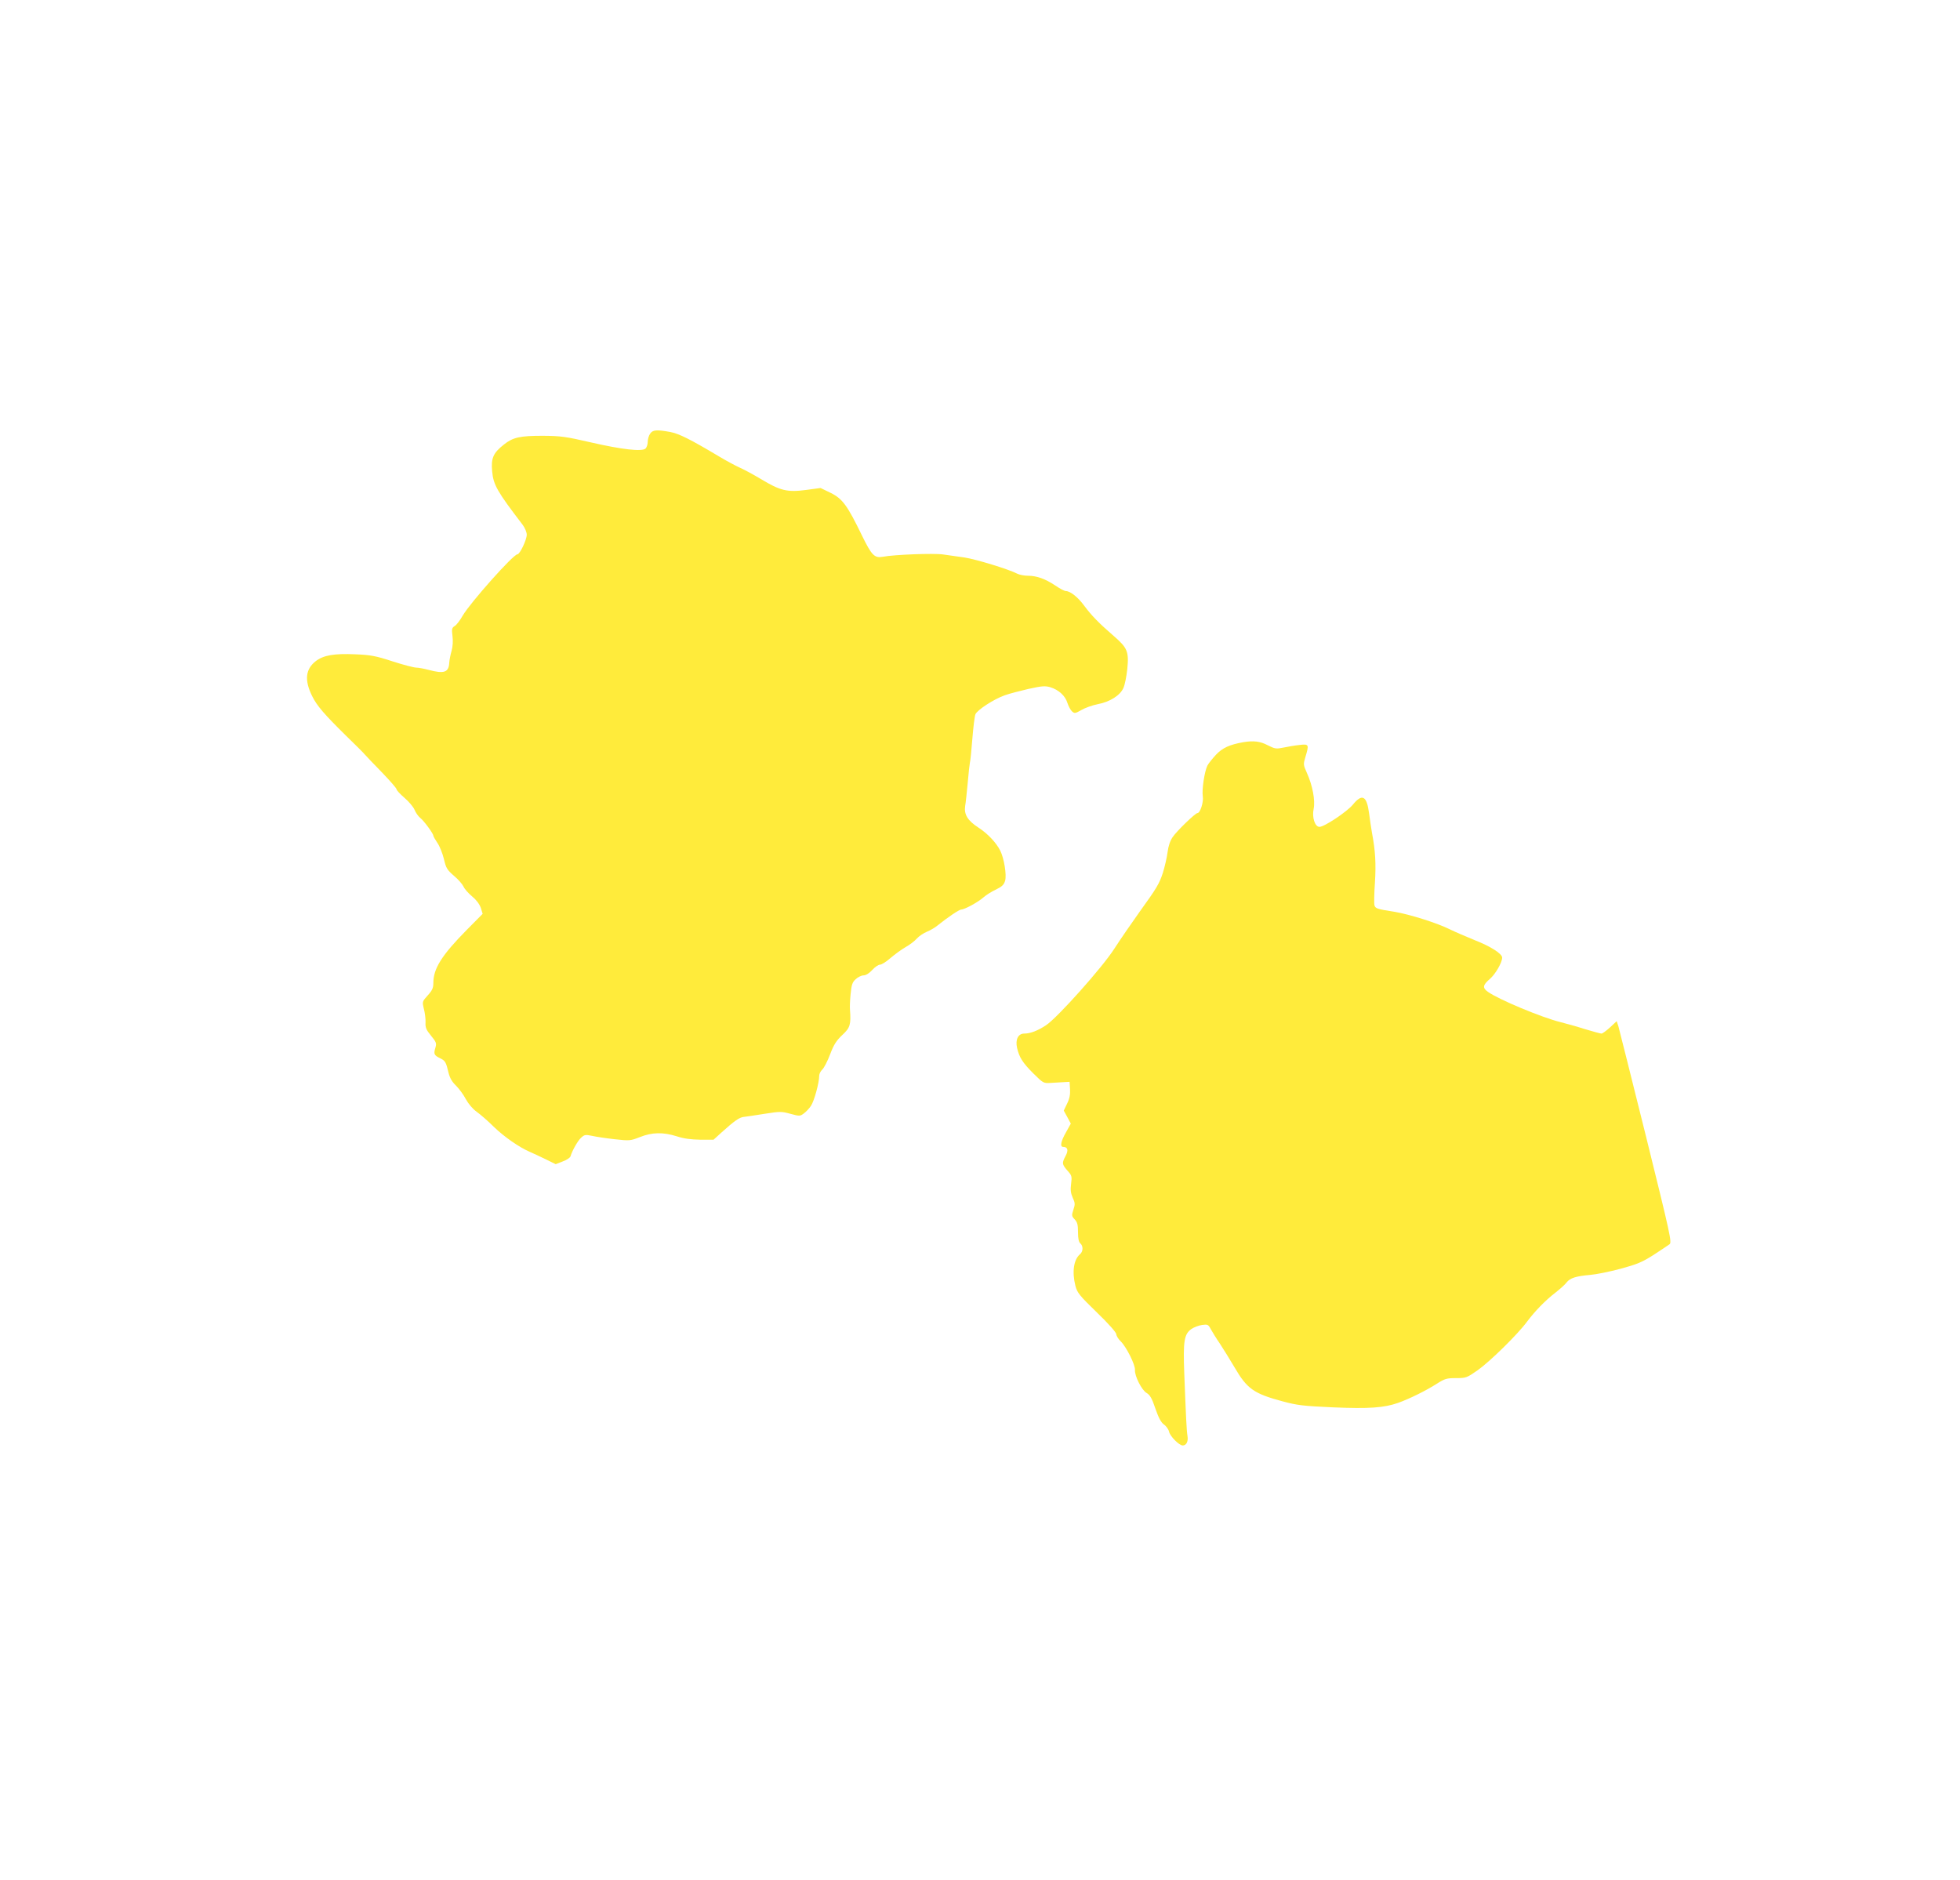 <?xml version="1.0" standalone="no"?>
<!DOCTYPE svg PUBLIC "-//W3C//DTD SVG 20010904//EN"
 "http://www.w3.org/TR/2001/REC-SVG-20010904/DTD/svg10.dtd">
<svg version="1.0" xmlns="http://www.w3.org/2000/svg"
 width="1280pt" height="1228pt" viewBox="0 0 1280 1228"
 preserveAspectRatio="xMidYMid meet">
<g transform="translate(0,1228) scale(0.1,-0.1)"
fill="#ffeb3b" stroke="none">
<path d="M4246 9448 c-9 -12 -16 -37 -16 -54 0 -17 -7 -37 -15 -44 -25 -20
-152 -6 -357 41 -164 38 -197 42 -313 43 -149 0 -195 -10 -254 -57 -70 -55
-85 -89 -77 -175 8 -89 33 -132 199 -349 15 -20 27 -49 27 -65 0 -33 -45 -128
-61 -128 -27 0 -307 -315 -357 -400 -17 -30 -40 -61 -52 -68 -19 -12 -21 -19
-15 -66 4 -32 2 -69 -6 -97 -7 -24 -14 -59 -15 -76 -3 -64 -33 -75 -134 -48
-30 8 -67 15 -82 15 -14 0 -84 18 -155 41 -110 36 -144 42 -244 46 -136 6
-206 -6 -256 -44 -68 -52 -76 -125 -25 -228 31 -64 80 -120 221 -259 63 -61
119 -117 125 -125 6 -7 55 -59 109 -114 53 -55 97 -105 97 -112 0 -6 23 -31
51 -55 28 -24 58 -59 66 -78 8 -20 25 -44 38 -54 24 -19 85 -102 85 -116 0 -4
12 -25 26 -46 15 -21 34 -69 43 -106 14 -60 21 -71 66 -110 28 -23 55 -55 62
-70 7 -16 32 -44 56 -64 27 -22 48 -50 57 -75 l12 -39 -102 -103 c-165 -167
-220 -254 -220 -349 0 -32 -7 -48 -37 -81 -36 -40 -36 -41 -25 -87 7 -26 12
-66 11 -88 -2 -35 4 -49 36 -88 35 -43 37 -49 28 -80 -12 -39 -8 -48 31 -67
34 -16 39 -26 55 -94 9 -36 23 -60 49 -85 20 -20 49 -59 64 -88 17 -31 45 -64
70 -82 24 -17 75 -61 113 -99 68 -66 168 -135 236 -164 19 -8 64 -29 101 -47
l67 -33 46 18 c26 9 49 25 51 34 11 37 47 101 69 121 22 20 28 21 72 12 26 -6
93 -16 148 -22 97 -11 102 -10 164 14 80 32 152 33 241 5 45 -15 92 -21 152
-22 l88 0 54 49 c82 74 116 98 145 100 14 2 75 10 134 20 102 16 111 16 169 0
59 -16 63 -16 87 2 14 10 36 33 47 50 21 31 54 151 54 197 0 12 9 30 20 40 11
10 34 54 51 99 24 64 41 90 80 127 51 47 57 68 50 164 -2 16 0 63 4 103 6 61
11 77 33 97 15 14 38 25 51 25 15 0 37 13 57 35 17 19 40 35 51 35 10 0 41 19
68 43 28 24 72 56 98 71 27 15 60 40 74 56 14 16 44 36 66 45 22 9 55 28 71
42 62 50 140 103 153 103 22 0 110 48 145 79 18 16 56 40 83 52 39 19 51 31
59 57 11 38 -7 148 -32 197 -26 52 -83 112 -142 150 -71 46 -95 86 -87 141 4
21 11 90 17 153 5 63 12 121 14 130 3 9 10 78 16 155 6 76 15 149 20 161 11
28 122 100 191 124 30 11 100 29 156 42 87 19 107 21 142 11 55 -17 98 -56
112 -103 7 -21 20 -46 30 -55 16 -14 21 -14 61 9 24 14 71 31 106 38 81 15
148 58 169 107 9 20 20 76 25 124 11 112 1 137 -88 214 -97 84 -146 134 -194
199 -41 56 -91 95 -120 95 -8 0 -39 16 -68 36 -66 44 -122 64 -179 64 -24 0
-56 6 -71 14 -56 29 -270 94 -342 105 -41 6 -105 15 -141 20 -63 9 -320 -1
-393 -15 -55 -10 -73 8 -137 139 -95 196 -127 240 -204 278 l-66 32 -97 -13
c-121 -16 -168 -4 -292 71 -47 28 -109 62 -139 75 -29 13 -90 46 -135 73 -191
114 -262 149 -320 160 -88 16 -113 14 -130 -11z"/>
<path d="M8120 7433 c-91 -16 -136 -37 -179 -82 -23 -25 -49 -57 -56 -71 -19
-38 -37 -159 -30 -201 6 -37 -17 -109 -35 -109 -14 0 -136 -118 -162 -157 -17
-25 -28 -59 -33 -98 -4 -33 -18 -94 -31 -136 -23 -70 -40 -99 -149 -250 -50
-70 -128 -183 -168 -245 -77 -121 -371 -450 -445 -499 -54 -36 -103 -55 -143
-55 -40 0 -59 -39 -47 -93 14 -62 36 -97 106 -167 66 -65 66 -65 116 -62 28 2
67 4 86 5 l35 2 3 -48 c2 -34 -3 -62 -19 -94 l-22 -46 23 -42 23 -43 -31 -56
c-34 -59 -41 -96 -19 -96 30 0 36 -22 16 -59 -25 -47 -24 -54 12 -96 29 -32
30 -38 24 -86 -5 -39 -3 -60 10 -90 16 -34 17 -44 5 -79 -12 -37 -12 -42 8
-63 18 -19 22 -36 22 -84 0 -42 5 -64 15 -73 20 -17 19 -54 -2 -71 -41 -35
-53 -115 -30 -206 12 -46 26 -63 140 -174 74 -71 127 -131 127 -142 0 -10 13
-32 30 -48 37 -37 95 -154 92 -186 -3 -38 44 -132 76 -150 22 -13 35 -35 57
-101 21 -60 36 -90 56 -105 16 -11 31 -33 34 -48 7 -30 66 -89 89 -89 24 0 37
27 31 62 -6 36 -10 124 -21 408 -8 213 -1 257 47 291 16 11 48 23 69 26 37 5
41 3 57 -27 10 -18 36 -61 59 -94 22 -34 66 -104 97 -157 81 -139 125 -170
310 -220 100 -27 136 -31 332 -40 237 -10 333 -3 425 29 73 26 181 79 253 125
52 33 64 37 126 37 66 0 70 2 142 52 80 57 259 232 321 316 51 68 119 139 187
191 29 23 62 52 72 66 23 29 62 41 154 49 39 3 127 21 198 40 107 29 141 43
215 90 48 31 95 63 105 70 16 13 7 55 -153 702 -94 379 -176 704 -181 722
l-11 33 -44 -41 c-24 -22 -49 -40 -55 -40 -7 0 -55 13 -108 29 -53 17 -125 37
-161 46 -121 30 -402 147 -472 197 -38 26 -35 45 12 85 36 31 80 107 80 139 0
25 -74 73 -179 114 -58 24 -131 55 -161 70 -84 42 -264 99 -367 116 -110 17
-121 21 -127 42 -3 10 -2 75 3 146 8 124 3 211 -19 326 -5 30 -14 88 -19 128
-15 115 -45 132 -106 57 -38 -46 -186 -145 -218 -145 -30 0 -50 63 -38 118 11
55 -7 152 -44 234 -24 53 -24 57 -10 104 25 82 23 86 -37 79 -29 -3 -77 -11
-105 -17 -49 -10 -56 -9 -104 15 -49 26 -93 31 -159 20z"/>
</g>
</svg>
